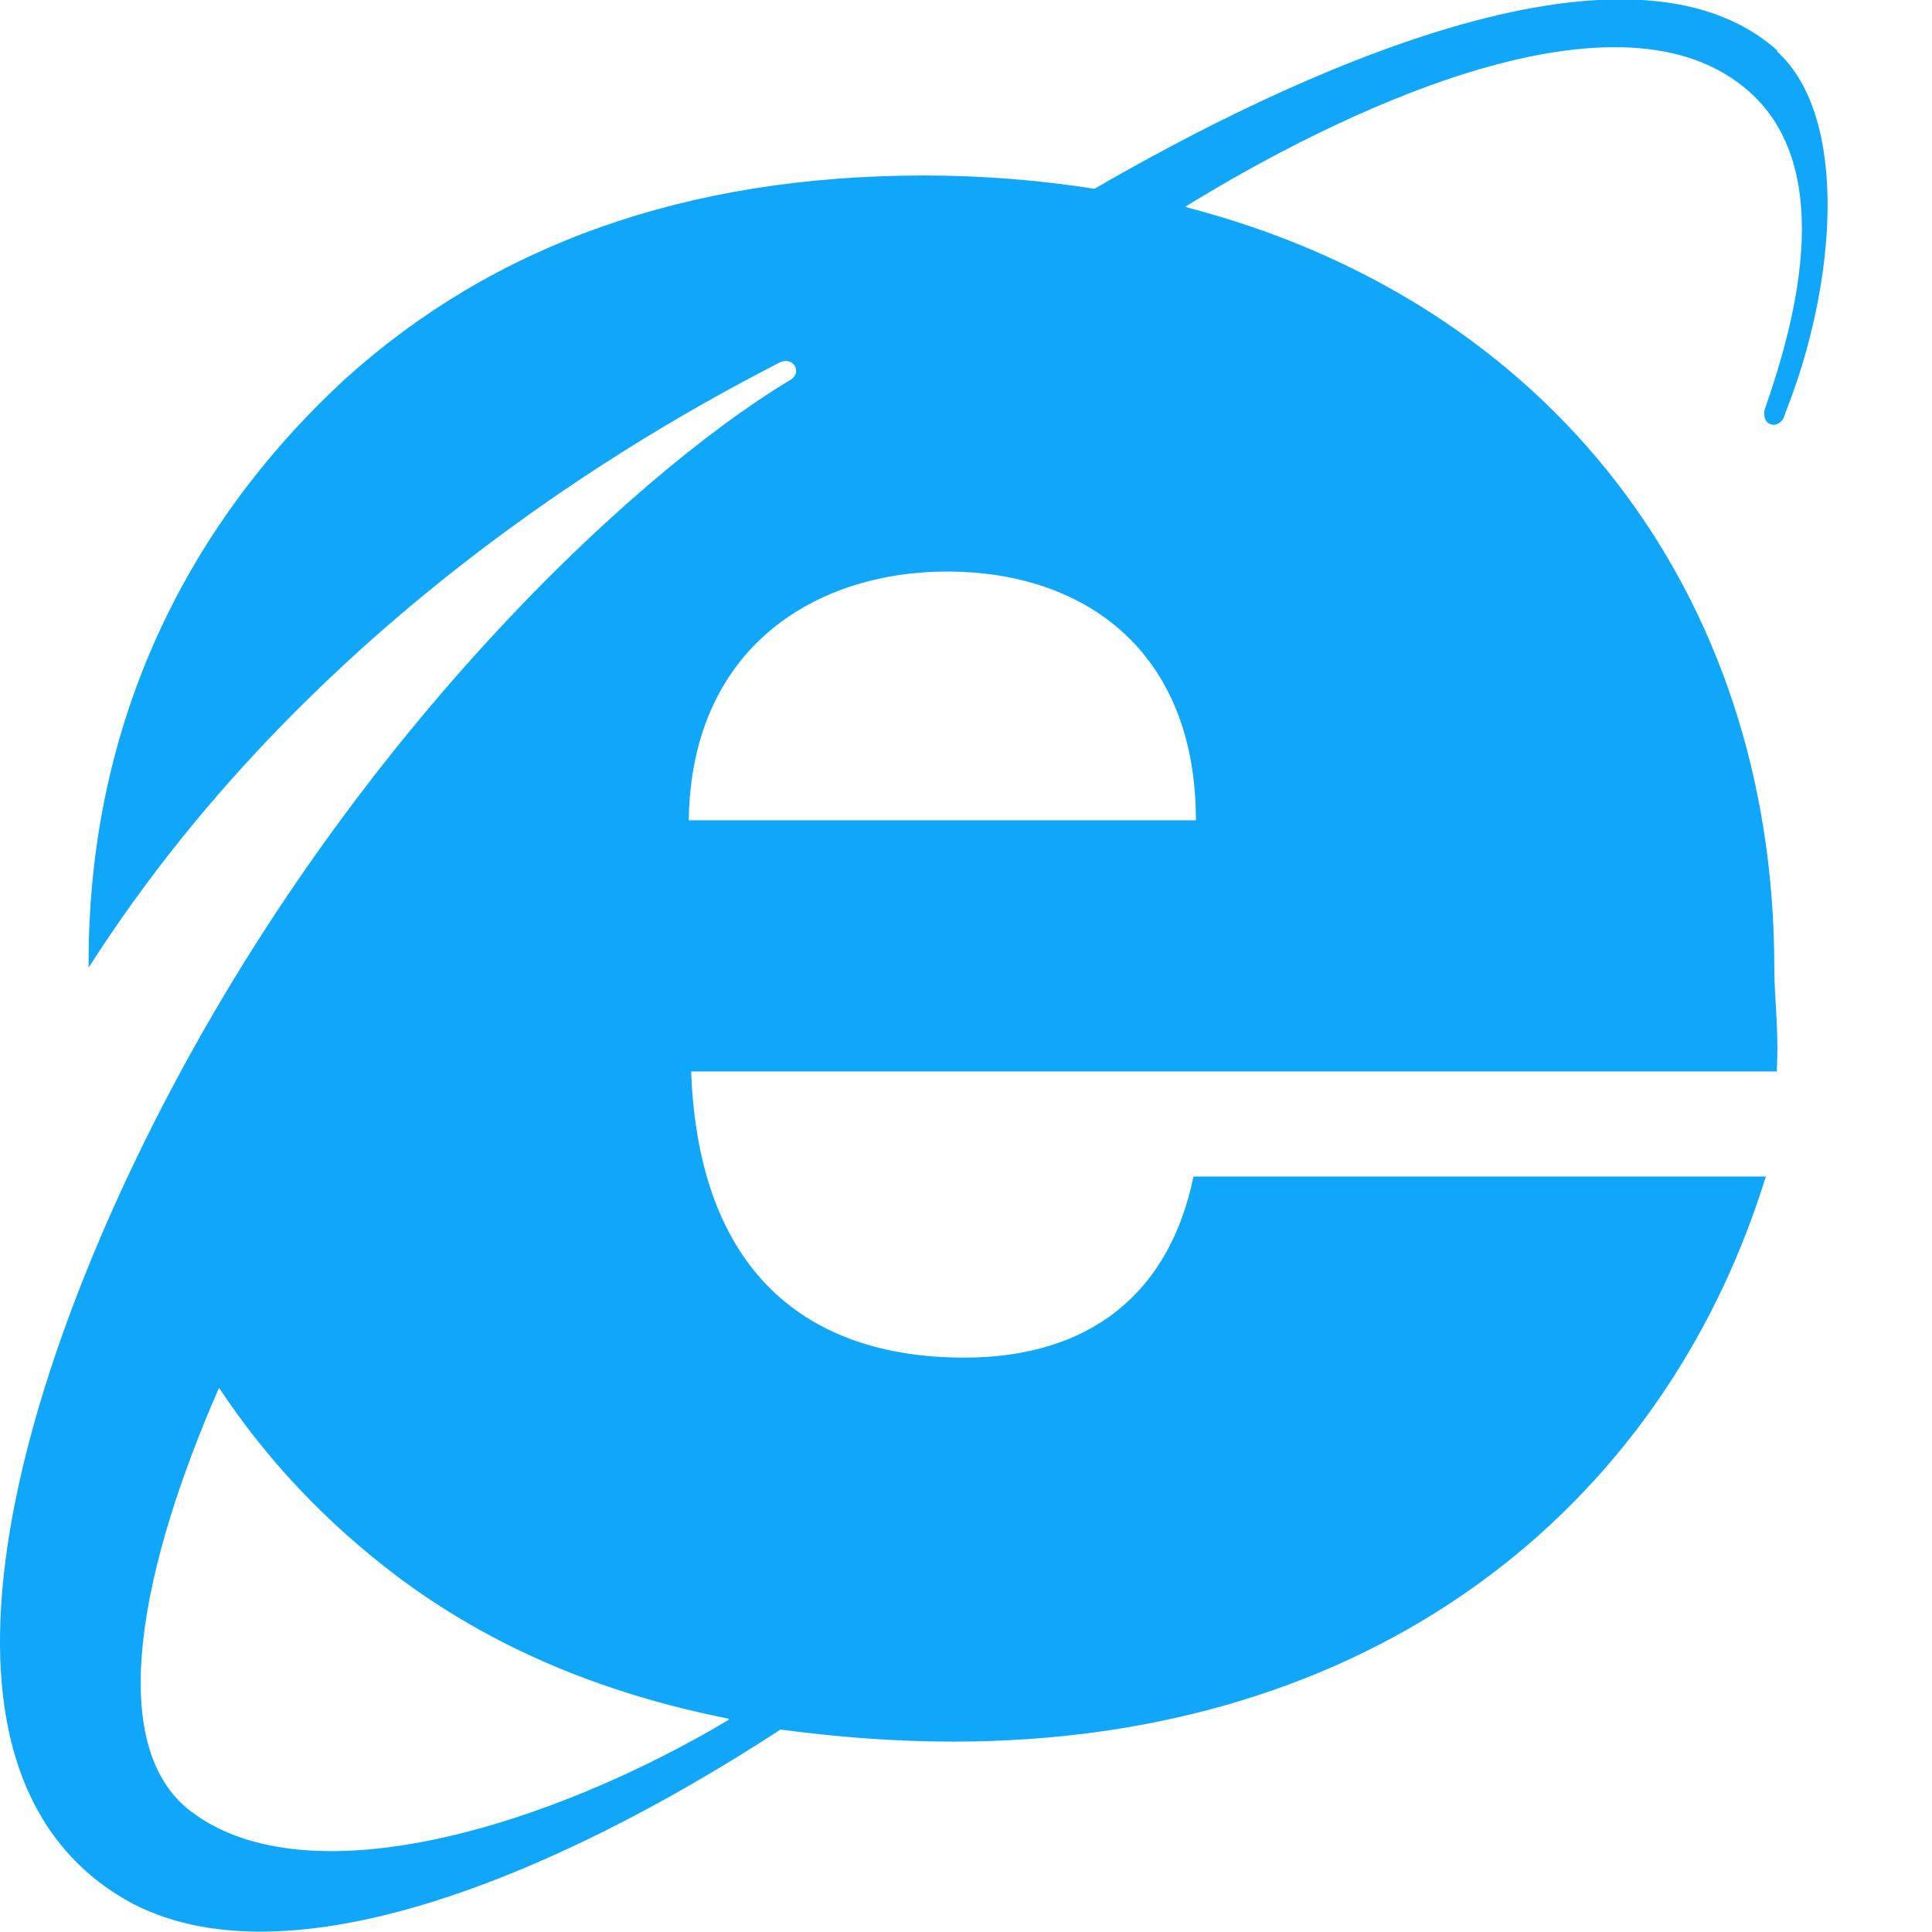 <svg width="24" height="24" viewBox="0 0 24 24" fill="none" xmlns="http://www.w3.org/2000/svg">
<g clip-path="url(#clip0_6012_840)">
<path fill-rule="evenodd" clip-rule="evenodd" d="M22.086 0.635C20.211 -1.06 15.951 0.98 13.596 2.345C12.921 2.24 12.216 2.18 11.481 2.18C8.511 2.18 6.126 3.05 4.296 4.7C2.241 6.59 1.101 9.08 1.101 11.945C1.101 11.975 1.101 11.99 1.101 12.02C4.011 7.46 8.496 5.12 9.681 4.505C9.861 4.415 9.981 4.64 9.801 4.73C7.806 5.93 4.101 9.395 1.701 14.375C0.186 17.51 -1.104 21.92 1.461 23.54C3.411 24.77 6.891 23.315 9.696 21.485C10.371 21.575 11.091 21.635 11.841 21.635C17.016 21.635 20.646 18.785 21.936 14.615H14.826C14.526 16.07 13.536 16.865 11.976 16.865C10.026 16.865 8.676 15.8 8.586 13.31H22.071C22.101 12.785 22.041 12.425 22.041 12.02C22.041 7.37 19.251 3.74 14.721 2.57C16.566 1.43 20.016 -0.265 21.666 1.085C22.911 2.09 22.221 4.22 21.921 5.09C21.876 5.315 22.131 5.345 22.176 5.135C22.806 3.56 22.986 1.46 22.071 0.635H22.086ZM9.051 21.365C6.861 22.67 3.846 23.615 2.376 22.505C1.281 21.68 1.761 19.43 2.721 17.24C3.306 18.125 4.041 18.905 4.911 19.565C6.081 20.45 7.461 21.035 9.051 21.35V21.365ZM8.556 10.19C8.586 8.03 10.146 7.1 11.766 7.1C13.476 7.1 14.856 8.09 14.856 10.19H8.556Z" fill="#10A6F9"/>
</g>
<defs>
<clipPath id="clip0_6012_840">
<rect width="24" height="24" fill="white"/>
</clipPath>
</defs>
</svg>
